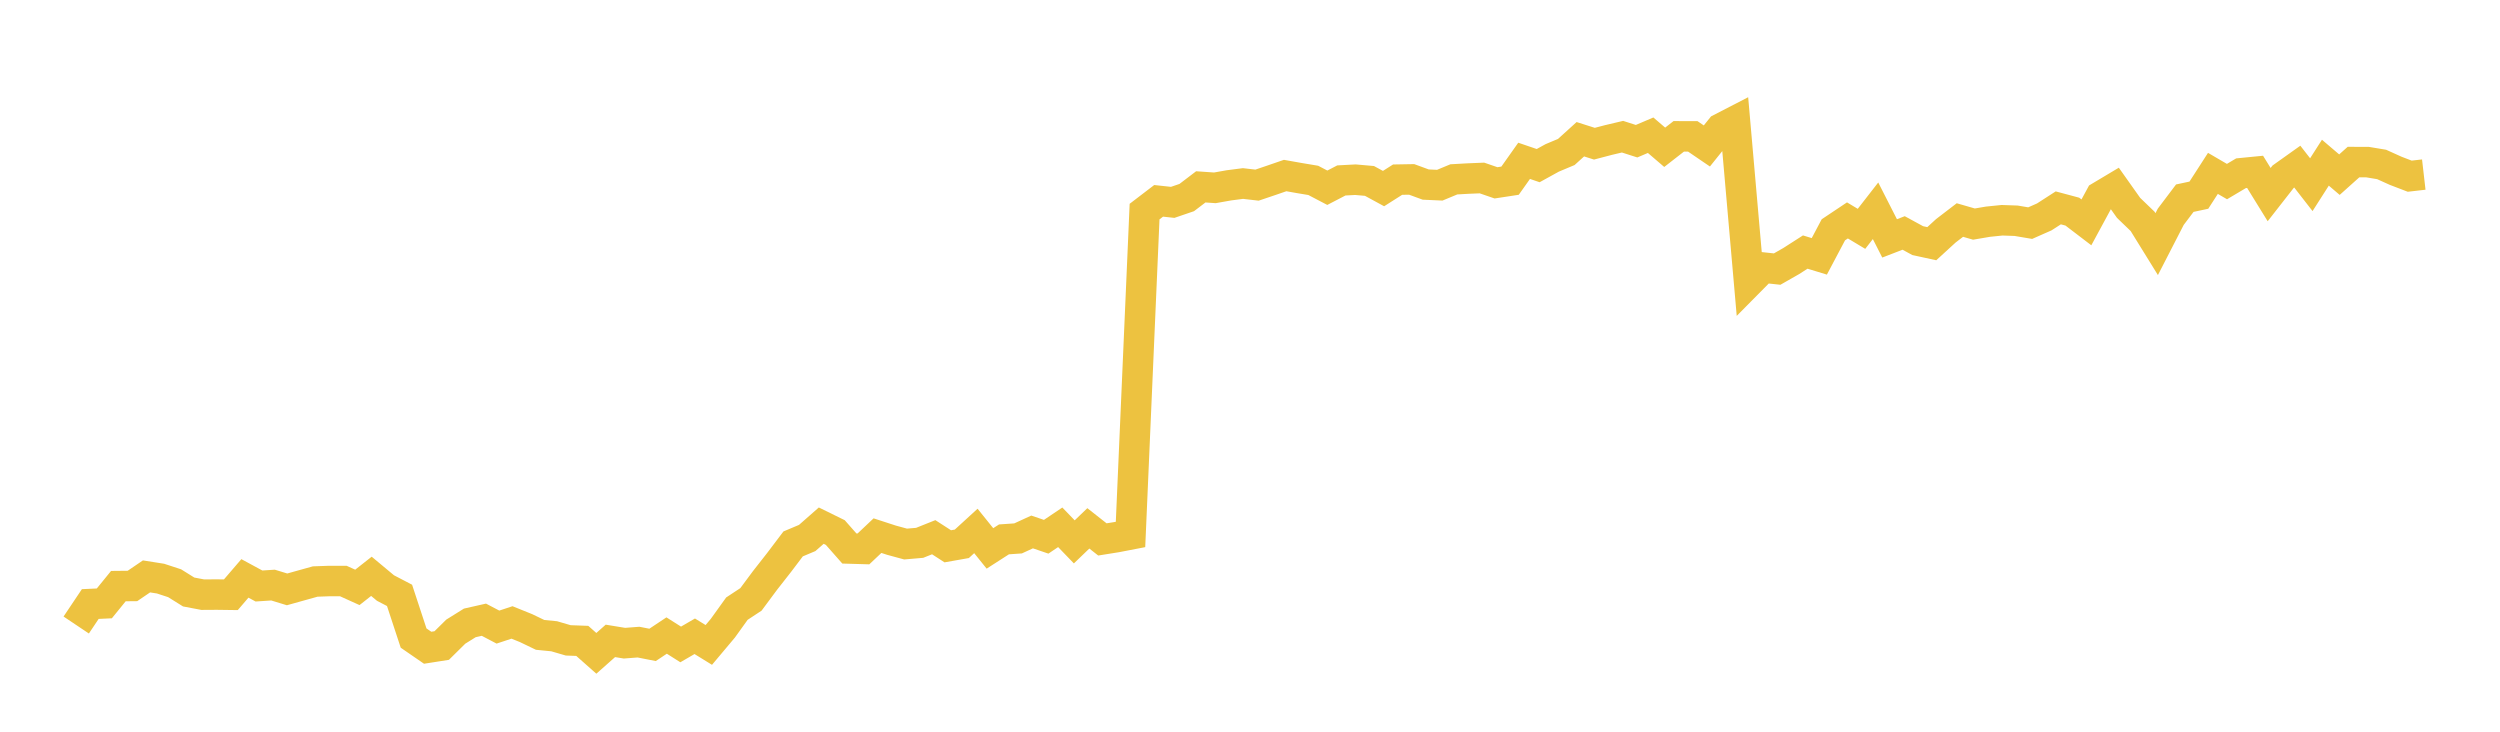 <svg width="164" height="48" xmlns="http://www.w3.org/2000/svg" xmlns:xlink="http://www.w3.org/1999/xlink"><path fill="none" stroke="rgb(237,194,64)" stroke-width="2" d="M5,41.001L5.922,39.625L6.844,39.582L7.766,38.448L8.689,38.439L9.611,37.812L10.533,37.958L11.455,38.26L12.377,38.835L13.299,39.01L14.222,39.004L15.144,39.016L16.066,37.943L16.988,38.442L17.91,38.381L18.832,38.663L19.754,38.405L20.677,38.148L21.599,38.115L22.521,38.115L23.443,38.532L24.365,37.806L25.287,38.575L26.21,39.056L27.132,41.857L28.054,42.492L28.976,42.347L29.898,41.437L30.82,40.862L31.743,40.653L32.665,41.137L33.587,40.832L34.509,41.204L35.431,41.648L36.353,41.739L37.275,42.008L38.198,42.042L39.12,42.859L40.042,42.042L40.964,42.193L41.886,42.123L42.808,42.305L43.731,41.691L44.653,42.275L45.575,41.739L46.497,42.308L47.419,41.21L48.341,39.927L49.263,39.319L50.186,38.076L51.108,36.899L52.03,35.68L52.952,35.292L53.874,34.482L54.796,34.935L55.719,35.982L56.641,36.009L57.563,35.138L58.485,35.438L59.407,35.689L60.329,35.61L61.251,35.241L62.174,35.837L63.096,35.674L64.018,34.83L64.94,35.976L65.862,35.383L66.784,35.32L67.707,34.896L68.629,35.211L69.551,34.591L70.473,35.547L71.395,34.66L72.317,35.386L73.24,35.238L74.162,35.06L75.084,13.88L76.006,13.175L76.928,13.275L77.85,12.96L78.772,12.258L79.695,12.322L80.617,12.158L81.539,12.039L82.461,12.145L83.383,11.833L84.305,11.515L85.228,11.679L86.15,11.833L87.072,12.316L87.994,11.837L88.916,11.788L89.838,11.869L90.76,12.371L91.683,11.785L92.605,11.769L93.527,12.107L94.449,12.149L95.371,11.766L96.293,11.714L97.216,11.676L98.138,11.994L99.06,11.853L99.982,10.55L100.904,10.865L101.826,10.357L102.749,9.97L103.671,9.134L104.593,9.427L105.515,9.185L106.437,8.967L107.359,9.263L108.281,8.87L109.204,9.662L110.126,8.944L111.048,8.947L111.97,9.575L112.892,8.426L113.814,7.95L114.737,18.484L115.659,17.552L116.581,17.652L117.503,17.126L118.425,16.535L119.347,16.817L120.269,15.075L121.192,14.459L122.114,15.012L123.036,13.827L123.958,15.638L124.88,15.282L125.802,15.785L126.725,15.986L127.647,15.141L128.569,14.434L129.491,14.7L130.413,14.543L131.335,14.449L132.257,14.481L133.18,14.637L134.102,14.23L135.024,13.636L135.946,13.883L136.868,14.587L137.79,12.885L138.713,12.334L139.635,13.636L140.557,14.524L141.479,16.014L142.401,14.221L143.323,13L144.246,12.803L145.168,11.373L146.09,11.911L147.012,11.364L147.934,11.273L148.856,12.766L149.778,11.586L150.701,10.929L151.623,12.115L152.545,10.672L153.467,11.458L154.389,10.632L155.311,10.635L156.234,10.788L157.156,11.204L158.078,11.558L159,11.452"></path></svg>
